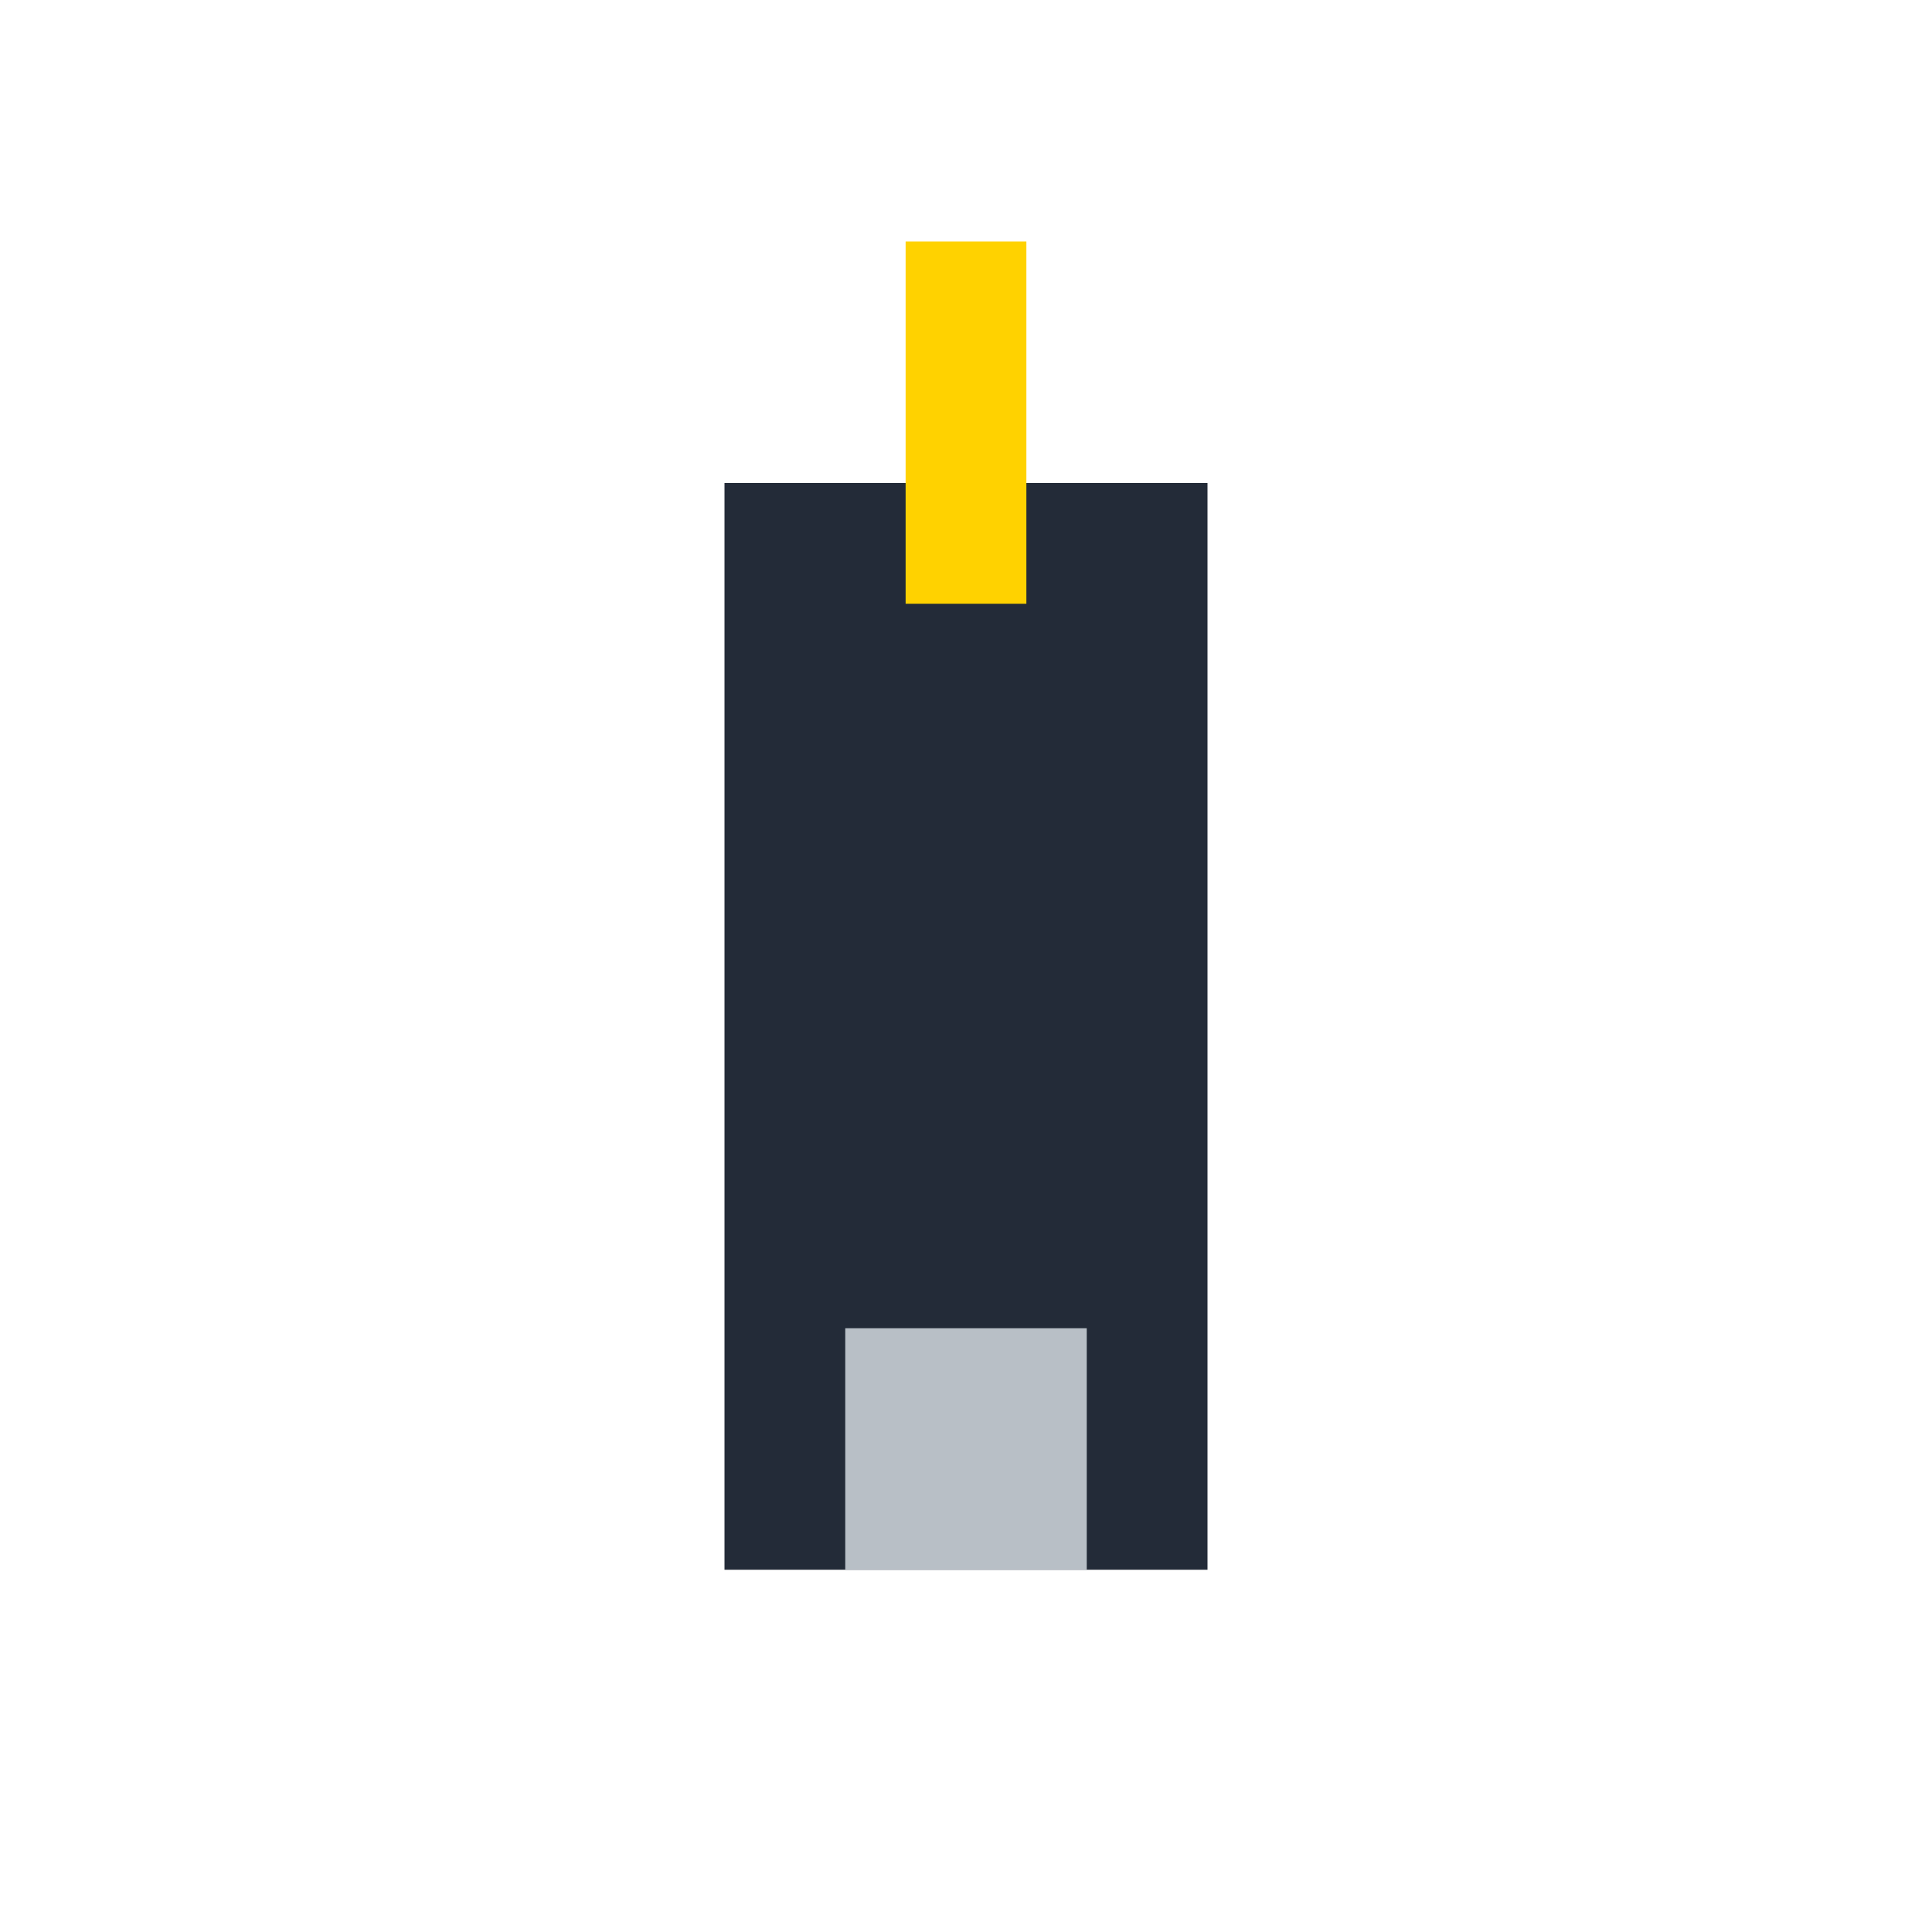 <?xml version="1.0" encoding="UTF-8"?>
<svg xmlns="http://www.w3.org/2000/svg" width="32" height="32" viewBox="0 0 32 32"><rect x="12" y="8" width="8" height="18" fill="#232B38"/><rect x="15" y="4" width="2" height="6" fill="#FFD200"/><rect x="14" y="22" width="4" height="4" fill="#B8BFC6"/></svg>